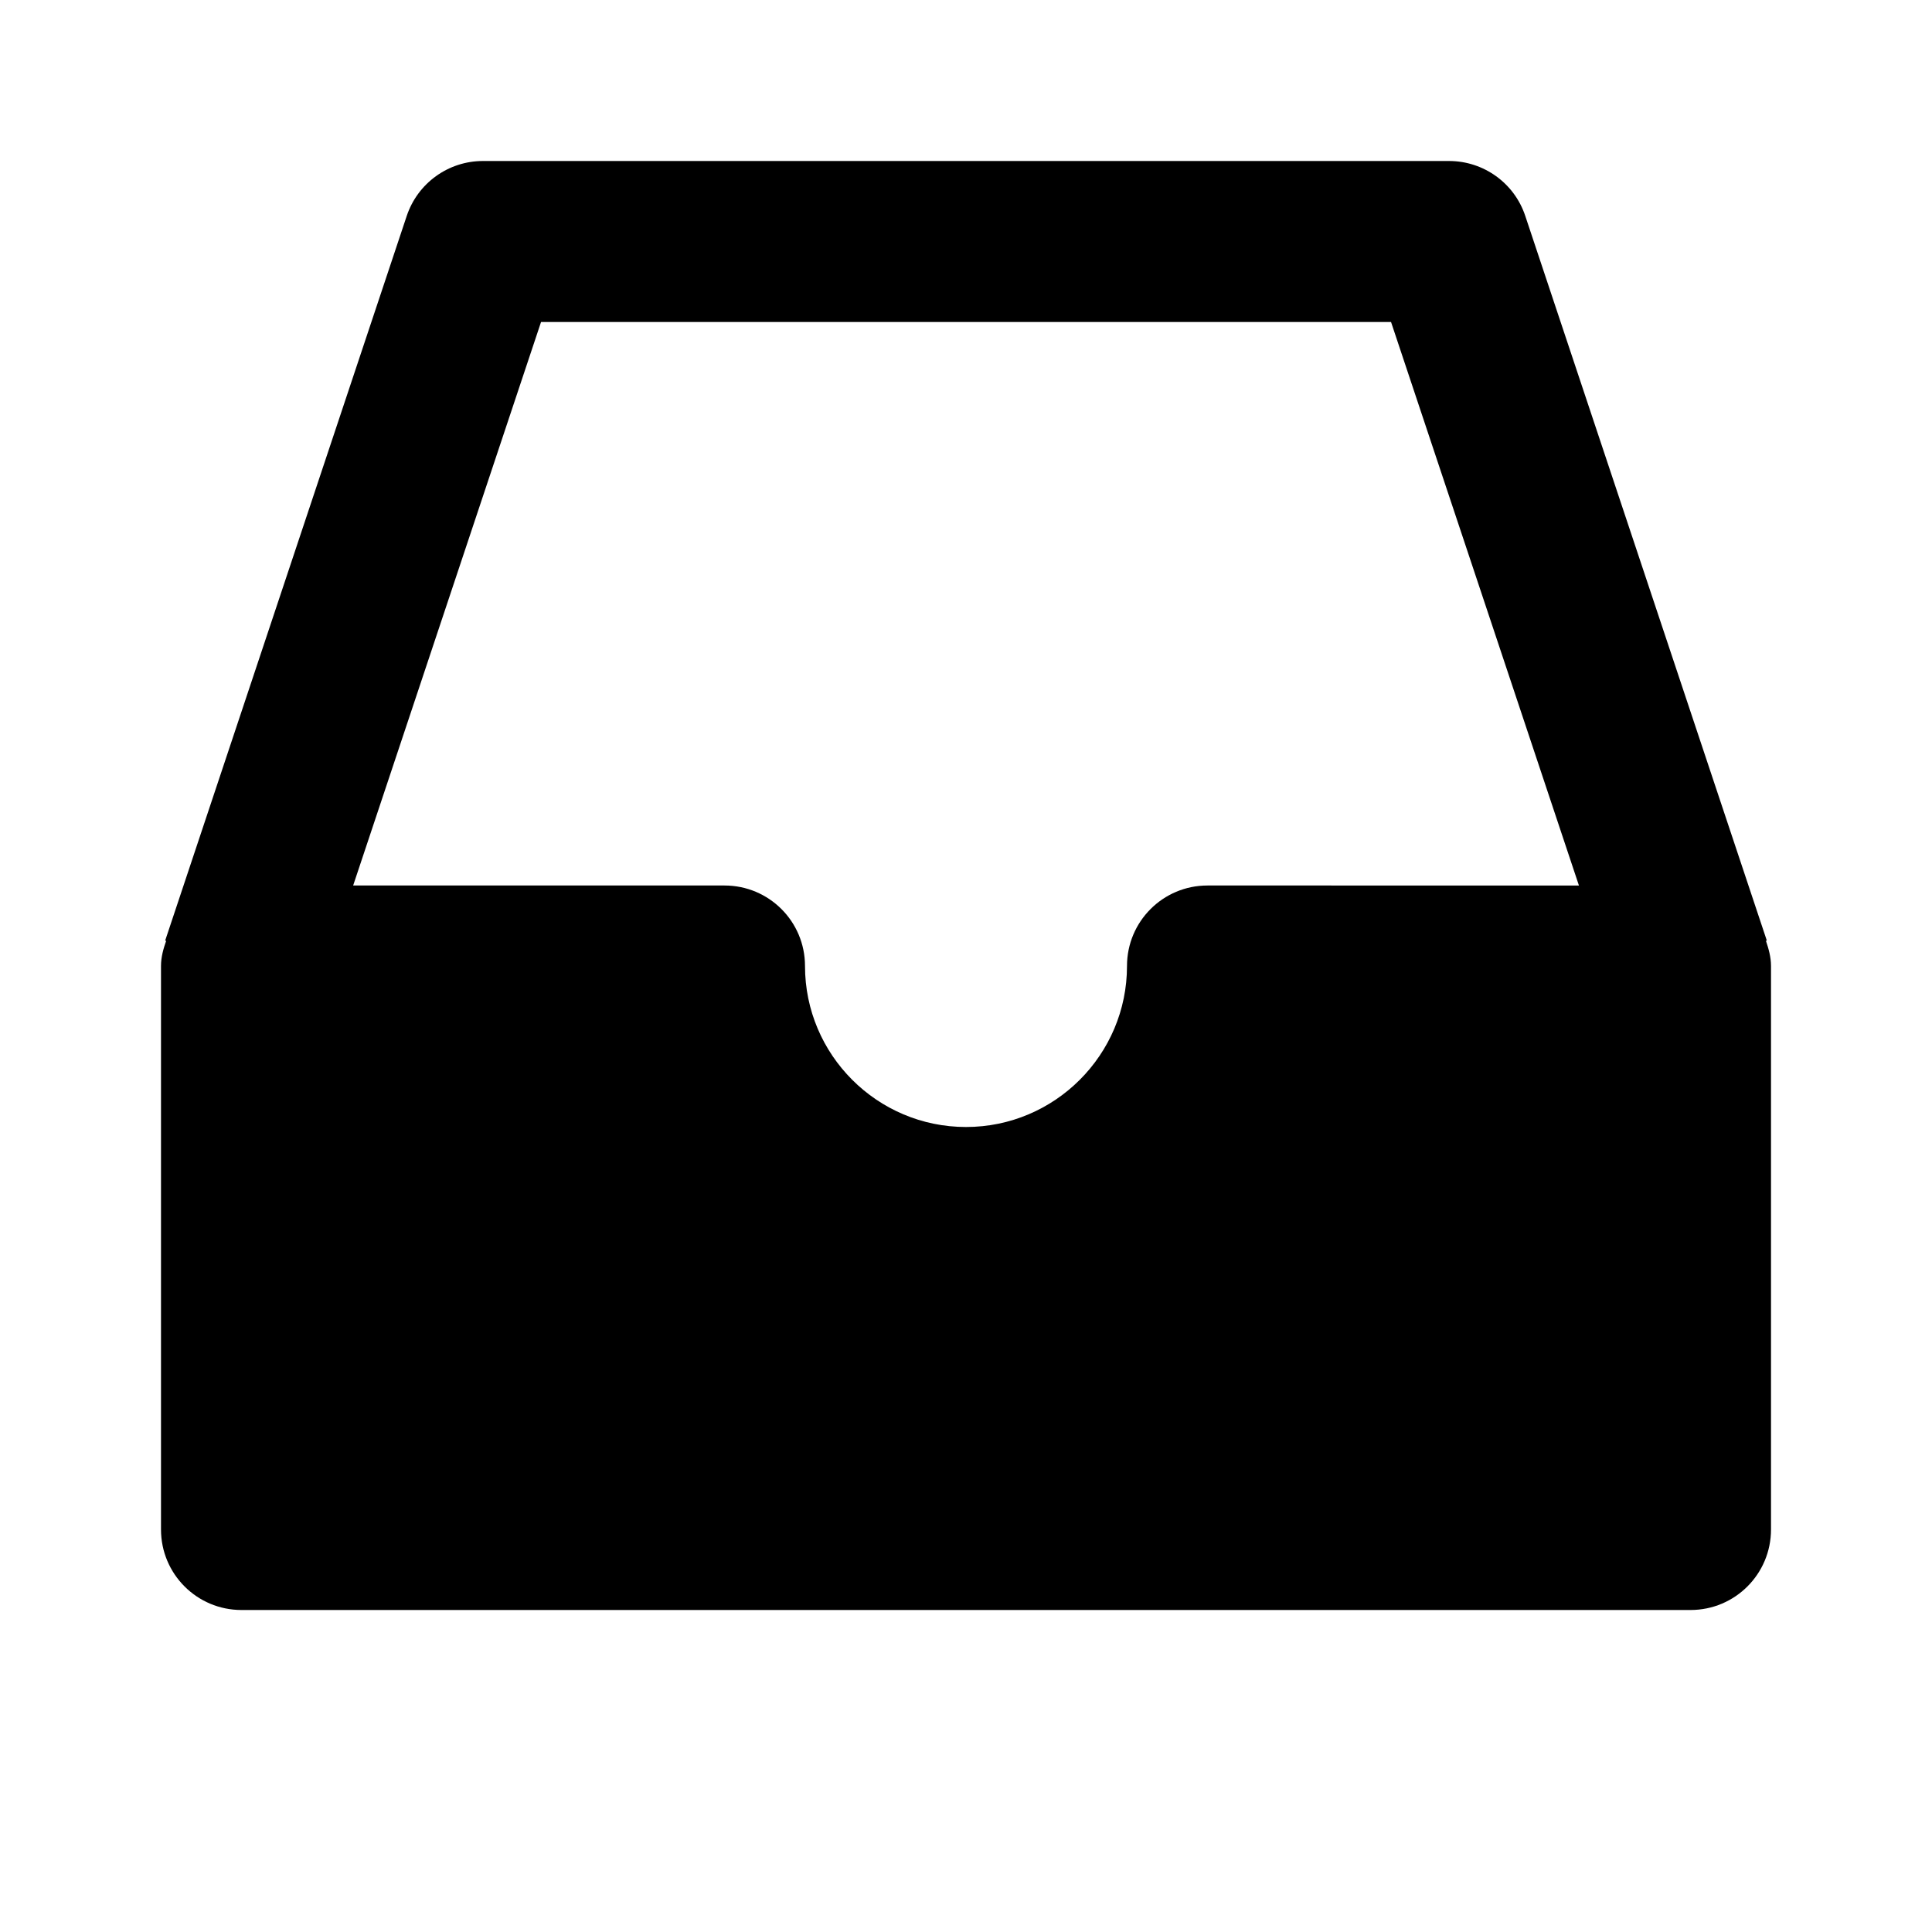 <svg xmlns="http://www.w3.org/2000/svg" width="24" height="24" viewBox="0 0 24 24"><path d="M21.948,11.684l-3-9C18.813,2.275,18.431,2,18,2H6C5.569,2,5.188,2.275,5.052,2.684l-3,9l0.012,0.004 C2.029,11.787,2,11.889,2,12v7c0,0.553,0.447,1,1,1h18c0.553,0,1-0.447,1-1v-7c0-0.111-0.029-0.213-0.063-0.313L21.948,11.684z M6.721,4h10.559l2.334,7H15c-0.553,0-1,0.447-1,1c0,1.103-0.897,2-2,2s-2-0.897-2-2c0-0.553-0.447-1-1-1H4.387L6.721,4z"/></svg>